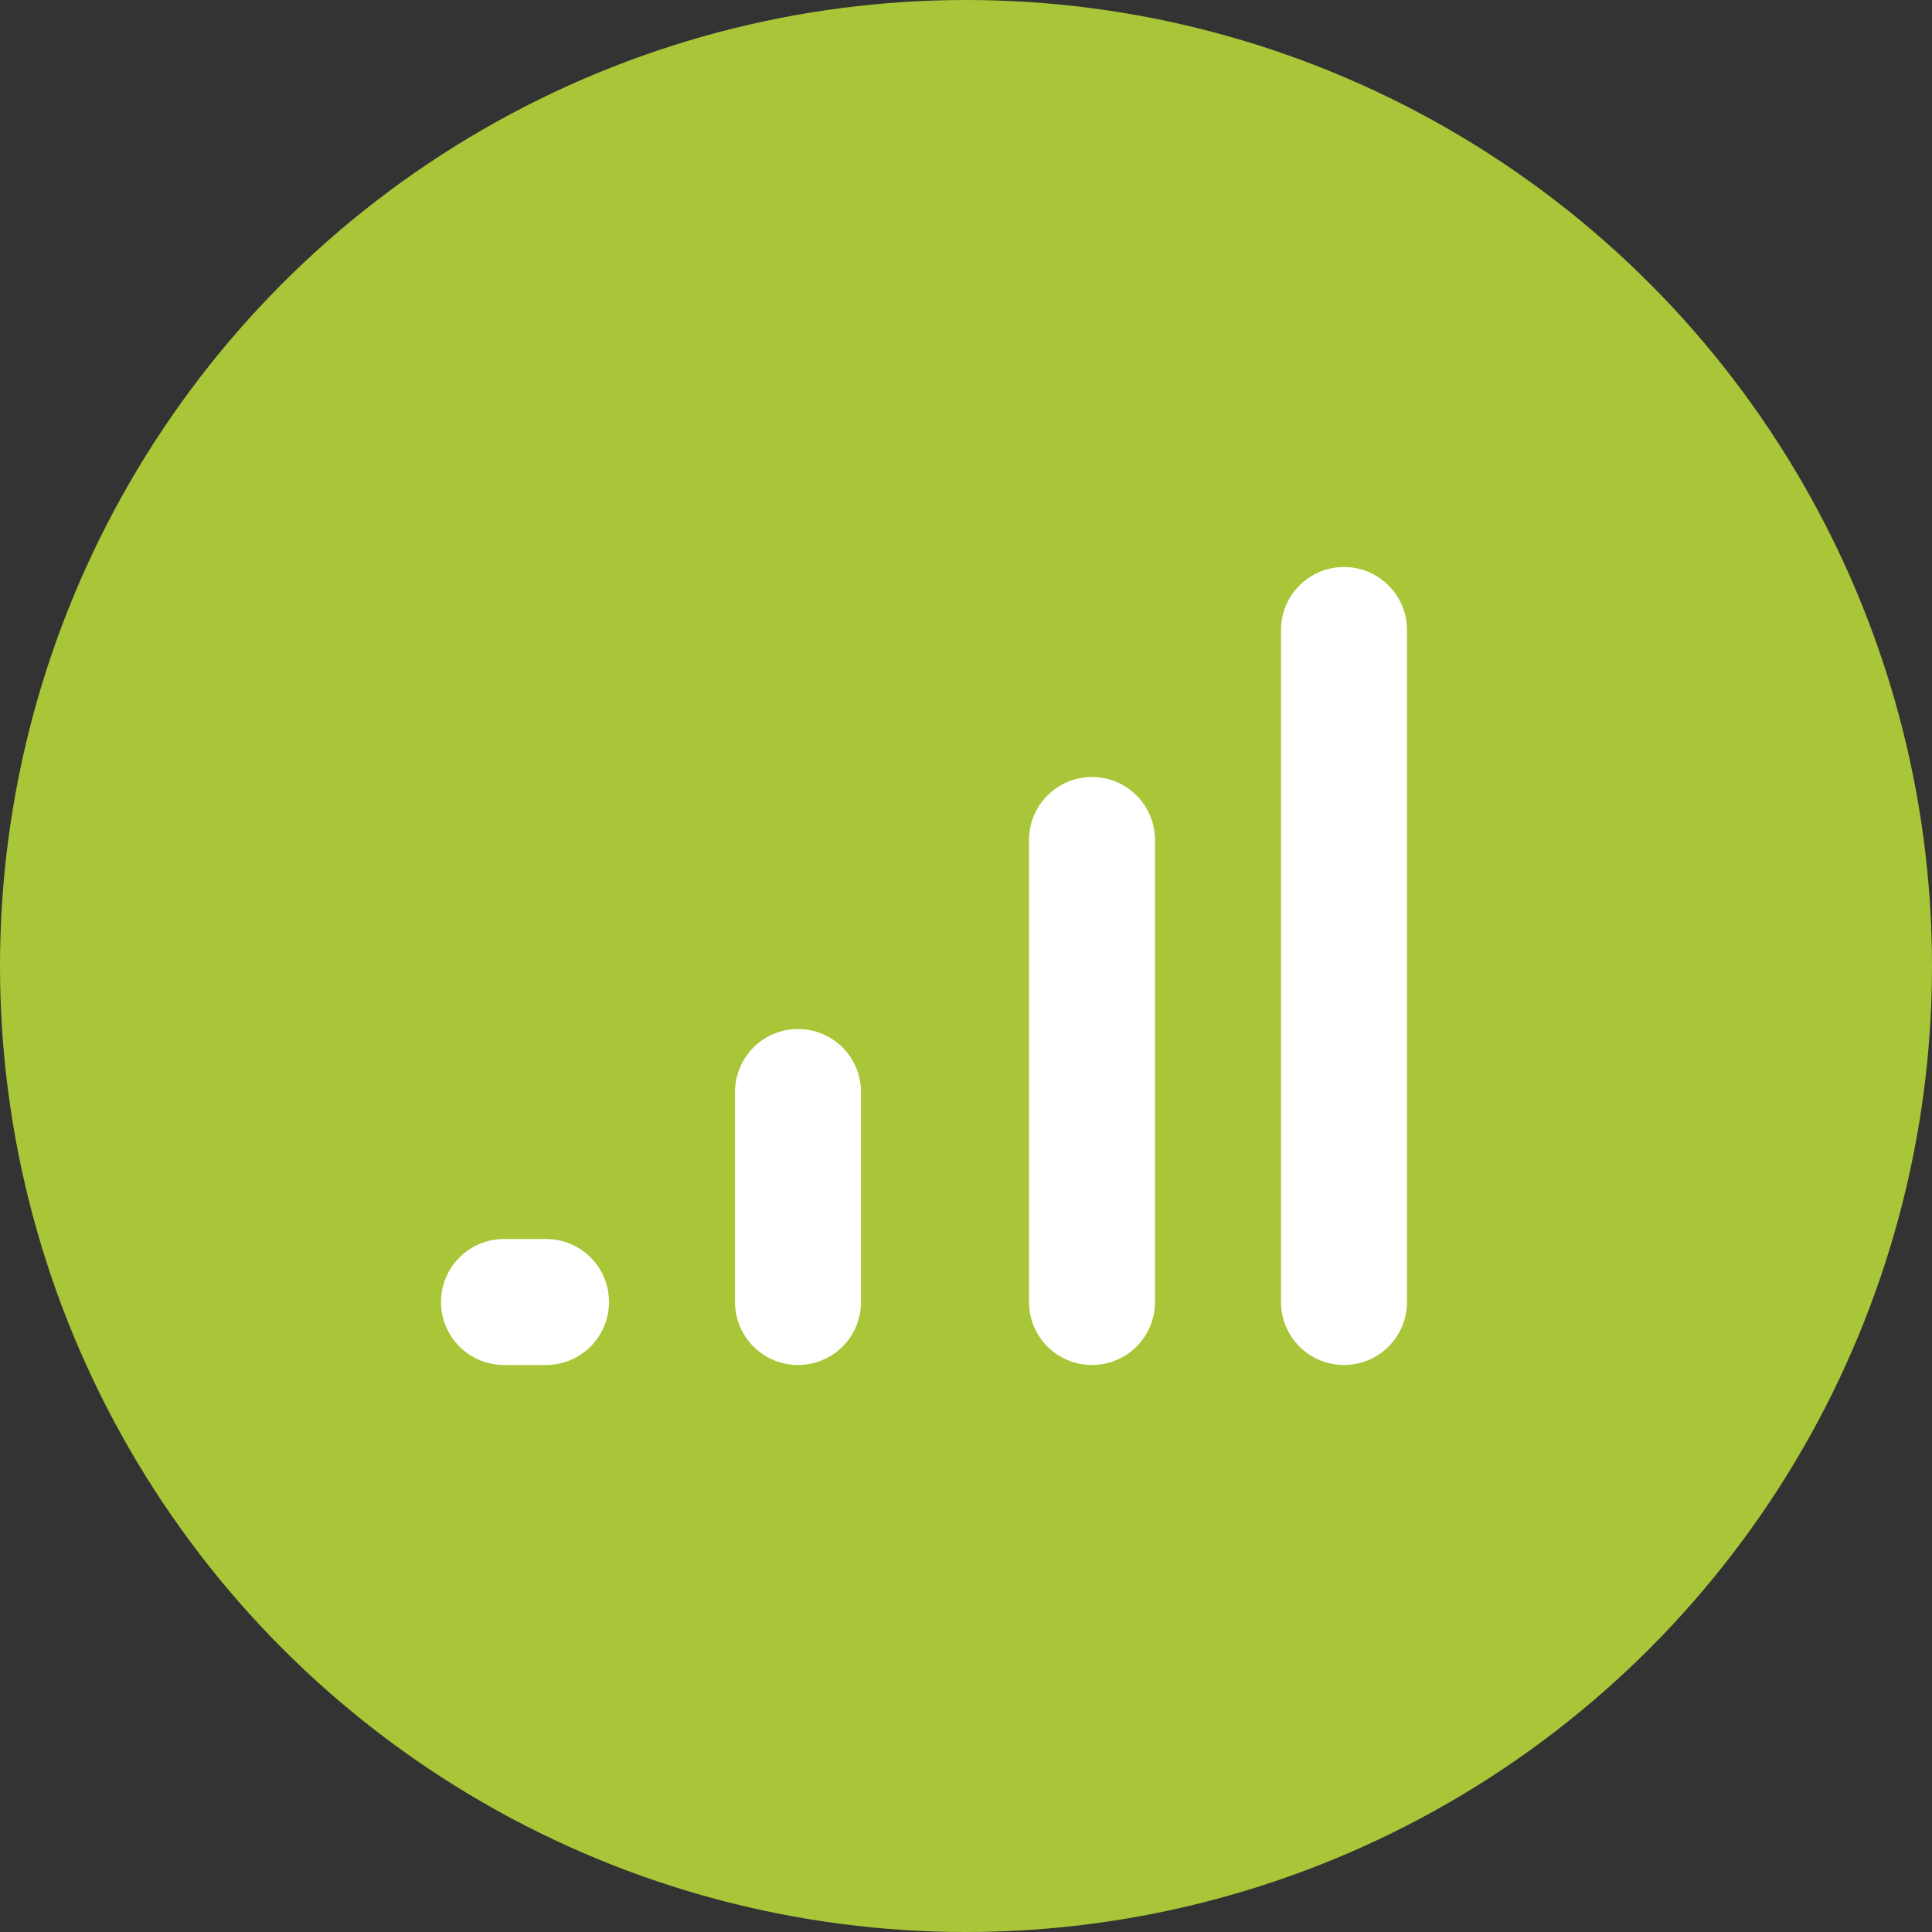 <svg width="46" height="46" viewBox="0 0 46 46" fill="none" xmlns="http://www.w3.org/2000/svg">
<rect x="0" y="0" width="46" height="46" fill="#333333" stroke="none"/>
<circle cx="23" cy="23" r="23" fill="#A9C638"/>
<path d="M12 31H13" stroke="white" stroke-width="3" stroke-linecap="round" stroke-linejoin="round"/>
<path d="M19 31V26" stroke="white" stroke-width="3" stroke-linecap="round" stroke-linejoin="round"/>
<path d="M26 31V20" stroke="white" stroke-width="3" stroke-linecap="round" stroke-linejoin="round"/>
<path d="M32 31V15" stroke="white" stroke-width="3" stroke-linecap="round" stroke-linejoin="round"/>
</svg>
